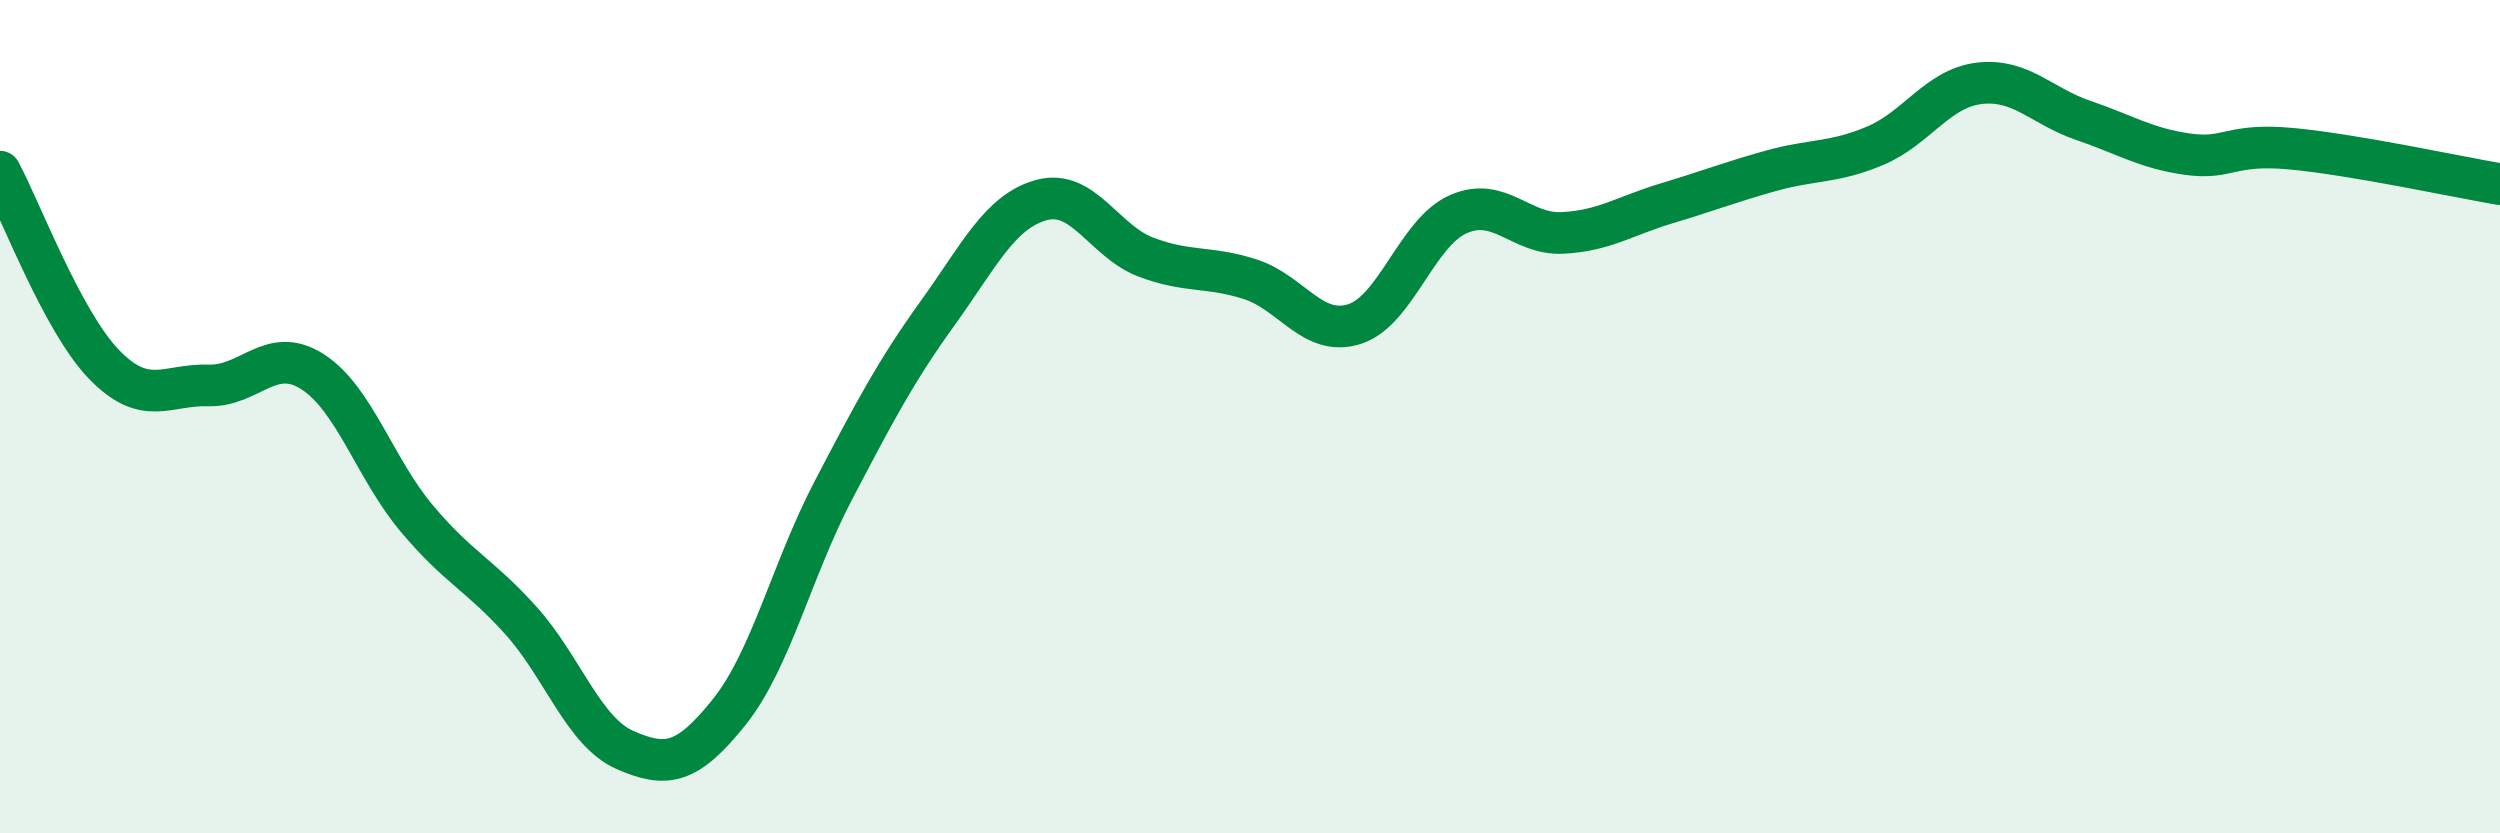 
    <svg width="60" height="20" viewBox="0 0 60 20" xmlns="http://www.w3.org/2000/svg">
      <path
        d="M 0,4.12 C 0.5,5.05 1.5,7.72 2.5,8.75 C 3.5,9.78 4,9.22 5,9.25 C 6,9.28 6.5,8.28 7.5,8.92 C 8.5,9.56 9,11.25 10,12.44 C 11,13.63 11.5,13.78 12.5,14.89 C 13.5,16 14,17.56 15,18 C 16,18.44 16.5,18.34 17.5,17.09 C 18.5,15.84 19,13.68 20,11.77 C 21,9.86 21.5,8.91 22.5,7.52 C 23.5,6.13 24,5.07 25,4.8 C 26,4.53 26.5,5.79 27.5,6.17 C 28.5,6.55 29,6.38 30,6.7 C 31,7.02 31.5,8.09 32.5,7.78 C 33.5,7.47 34,5.58 35,5.14 C 36,4.7 36.5,5.64 37.5,5.59 C 38.5,5.54 39,5.18 40,4.88 C 41,4.58 41.5,4.38 42.5,4.1 C 43.5,3.82 44,3.92 45,3.5 C 46,3.08 46.5,2.12 47.5,2 C 48.5,1.88 49,2.55 50,2.89 C 51,3.23 51.5,3.56 52.5,3.7 C 53.5,3.84 53.5,3.43 55,3.57 C 56.5,3.71 59,4.25 60,4.42L60 20L0 20Z"
        fill="#008740"
        opacity="0.1"
        stroke-linecap="round"
        stroke-linejoin="round"
      />
      <path
        d="M 0,4.12 C 0.5,5.05 1.5,7.72 2.5,8.75 C 3.5,9.78 4,9.22 5,9.25 C 6,9.28 6.5,8.28 7.5,8.92 C 8.5,9.56 9,11.25 10,12.44 C 11,13.63 11.5,13.78 12.5,14.89 C 13.5,16 14,17.56 15,18 C 16,18.44 16.5,18.34 17.5,17.09 C 18.5,15.84 19,13.68 20,11.77 C 21,9.86 21.5,8.91 22.5,7.52 C 23.5,6.13 24,5.07 25,4.8 C 26,4.53 26.5,5.79 27.5,6.17 C 28.5,6.55 29,6.38 30,6.7 C 31,7.02 31.5,8.09 32.5,7.78 C 33.5,7.47 34,5.58 35,5.14 C 36,4.7 36.5,5.64 37.5,5.59 C 38.5,5.54 39,5.18 40,4.88 C 41,4.58 41.5,4.38 42.5,4.1 C 43.5,3.82 44,3.92 45,3.5 C 46,3.08 46.5,2.12 47.5,2 C 48.5,1.88 49,2.55 50,2.89 C 51,3.23 51.5,3.56 52.5,3.7 C 53.5,3.84 53.5,3.43 55,3.57 C 56.5,3.71 59,4.25 60,4.42"
        stroke="#008740"
        stroke-width="1"
        fill="none"
        stroke-linecap="round"
        stroke-linejoin="round"
      />
    </svg>
  
